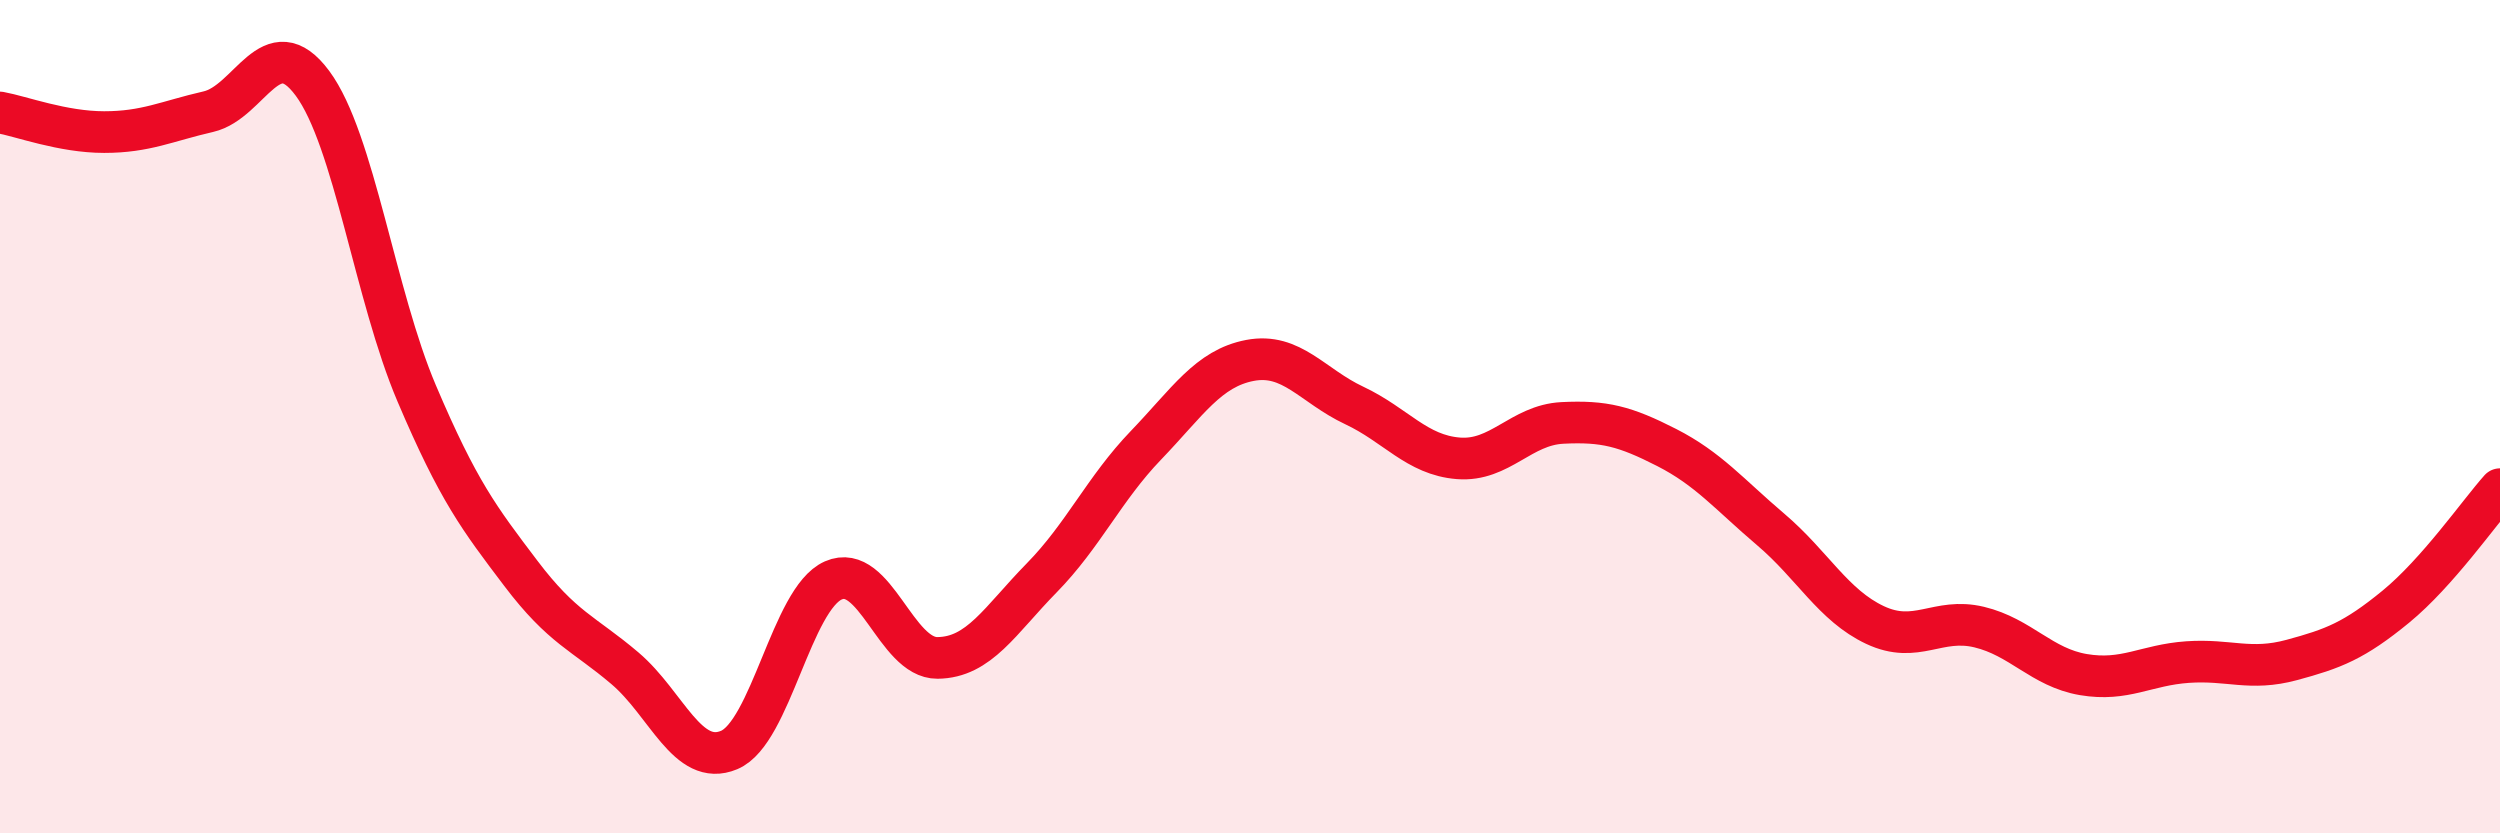 
    <svg width="60" height="20" viewBox="0 0 60 20" xmlns="http://www.w3.org/2000/svg">
      <path
        d="M 0,2.7 C 0.5,2.79 1.5,3.17 2.5,3.17 C 3.5,3.17 4,2.91 5,2.68 C 6,2.45 6.5,0.65 7.5,2 C 8.5,3.35 9,7.09 10,9.44 C 11,11.79 11.5,12.44 12.5,13.76 C 13.5,15.08 14,15.19 15,16.04 C 16,16.89 16.5,18.42 17.5,18 C 18.5,17.58 19,14.37 20,13.93 C 21,13.49 21.5,15.8 22.5,15.79 C 23.5,15.78 24,14.89 25,13.87 C 26,12.85 26.5,11.73 27.5,10.69 C 28.5,9.65 29,8.84 30,8.65 C 31,8.46 31.5,9.26 32.5,9.73 C 33.5,10.2 34,10.92 35,11 C 36,11.08 36.5,10.2 37.5,10.15 C 38.5,10.1 39,10.23 40,10.74 C 41,11.25 41.5,11.86 42.5,12.71 C 43.5,13.56 44,14.53 45,15 C 46,15.47 46.5,14.81 47.5,15.05 C 48.5,15.29 49,16.02 50,16.19 C 51,16.36 51.5,15.96 52.5,15.89 C 53.5,15.82 54,16.11 55,15.84 C 56,15.57 56.5,15.38 57.5,14.56 C 58.5,13.74 59.5,12.3 60,11.74L60 20L0 20Z"
        fill="#EB0A25"
        opacity="0.1"
        stroke-linecap="round"
        stroke-linejoin="round"
      />
      <path
        d="M 0,2.7 C 0.5,2.79 1.5,3.17 2.5,3.17 C 3.5,3.17 4,2.91 5,2.68 C 6,2.45 6.5,0.65 7.5,2 C 8.5,3.35 9,7.09 10,9.44 C 11,11.79 11.5,12.44 12.5,13.76 C 13.5,15.08 14,15.19 15,16.04 C 16,16.89 16.5,18.42 17.5,18 C 18.5,17.58 19,14.37 20,13.93 C 21,13.49 21.5,15.8 22.5,15.79 C 23.5,15.78 24,14.89 25,13.87 C 26,12.85 26.5,11.73 27.5,10.69 C 28.5,9.65 29,8.84 30,8.65 C 31,8.46 31.5,9.26 32.5,9.73 C 33.5,10.2 34,10.92 35,11 C 36,11.08 36.5,10.2 37.5,10.15 C 38.5,10.1 39,10.23 40,10.74 C 41,11.25 41.5,11.86 42.5,12.71 C 43.5,13.56 44,14.53 45,15 C 46,15.47 46.5,14.81 47.5,15.05 C 48.5,15.29 49,16.02 50,16.19 C 51,16.36 51.5,15.96 52.5,15.89 C 53.5,15.82 54,16.11 55,15.84 C 56,15.57 56.5,15.38 57.5,14.56 C 58.5,13.74 59.5,12.3 60,11.74"
        stroke="#EB0A25"
        stroke-width="1"
        fill="none"
        stroke-linecap="round"
        stroke-linejoin="round"
      />
    </svg>
  